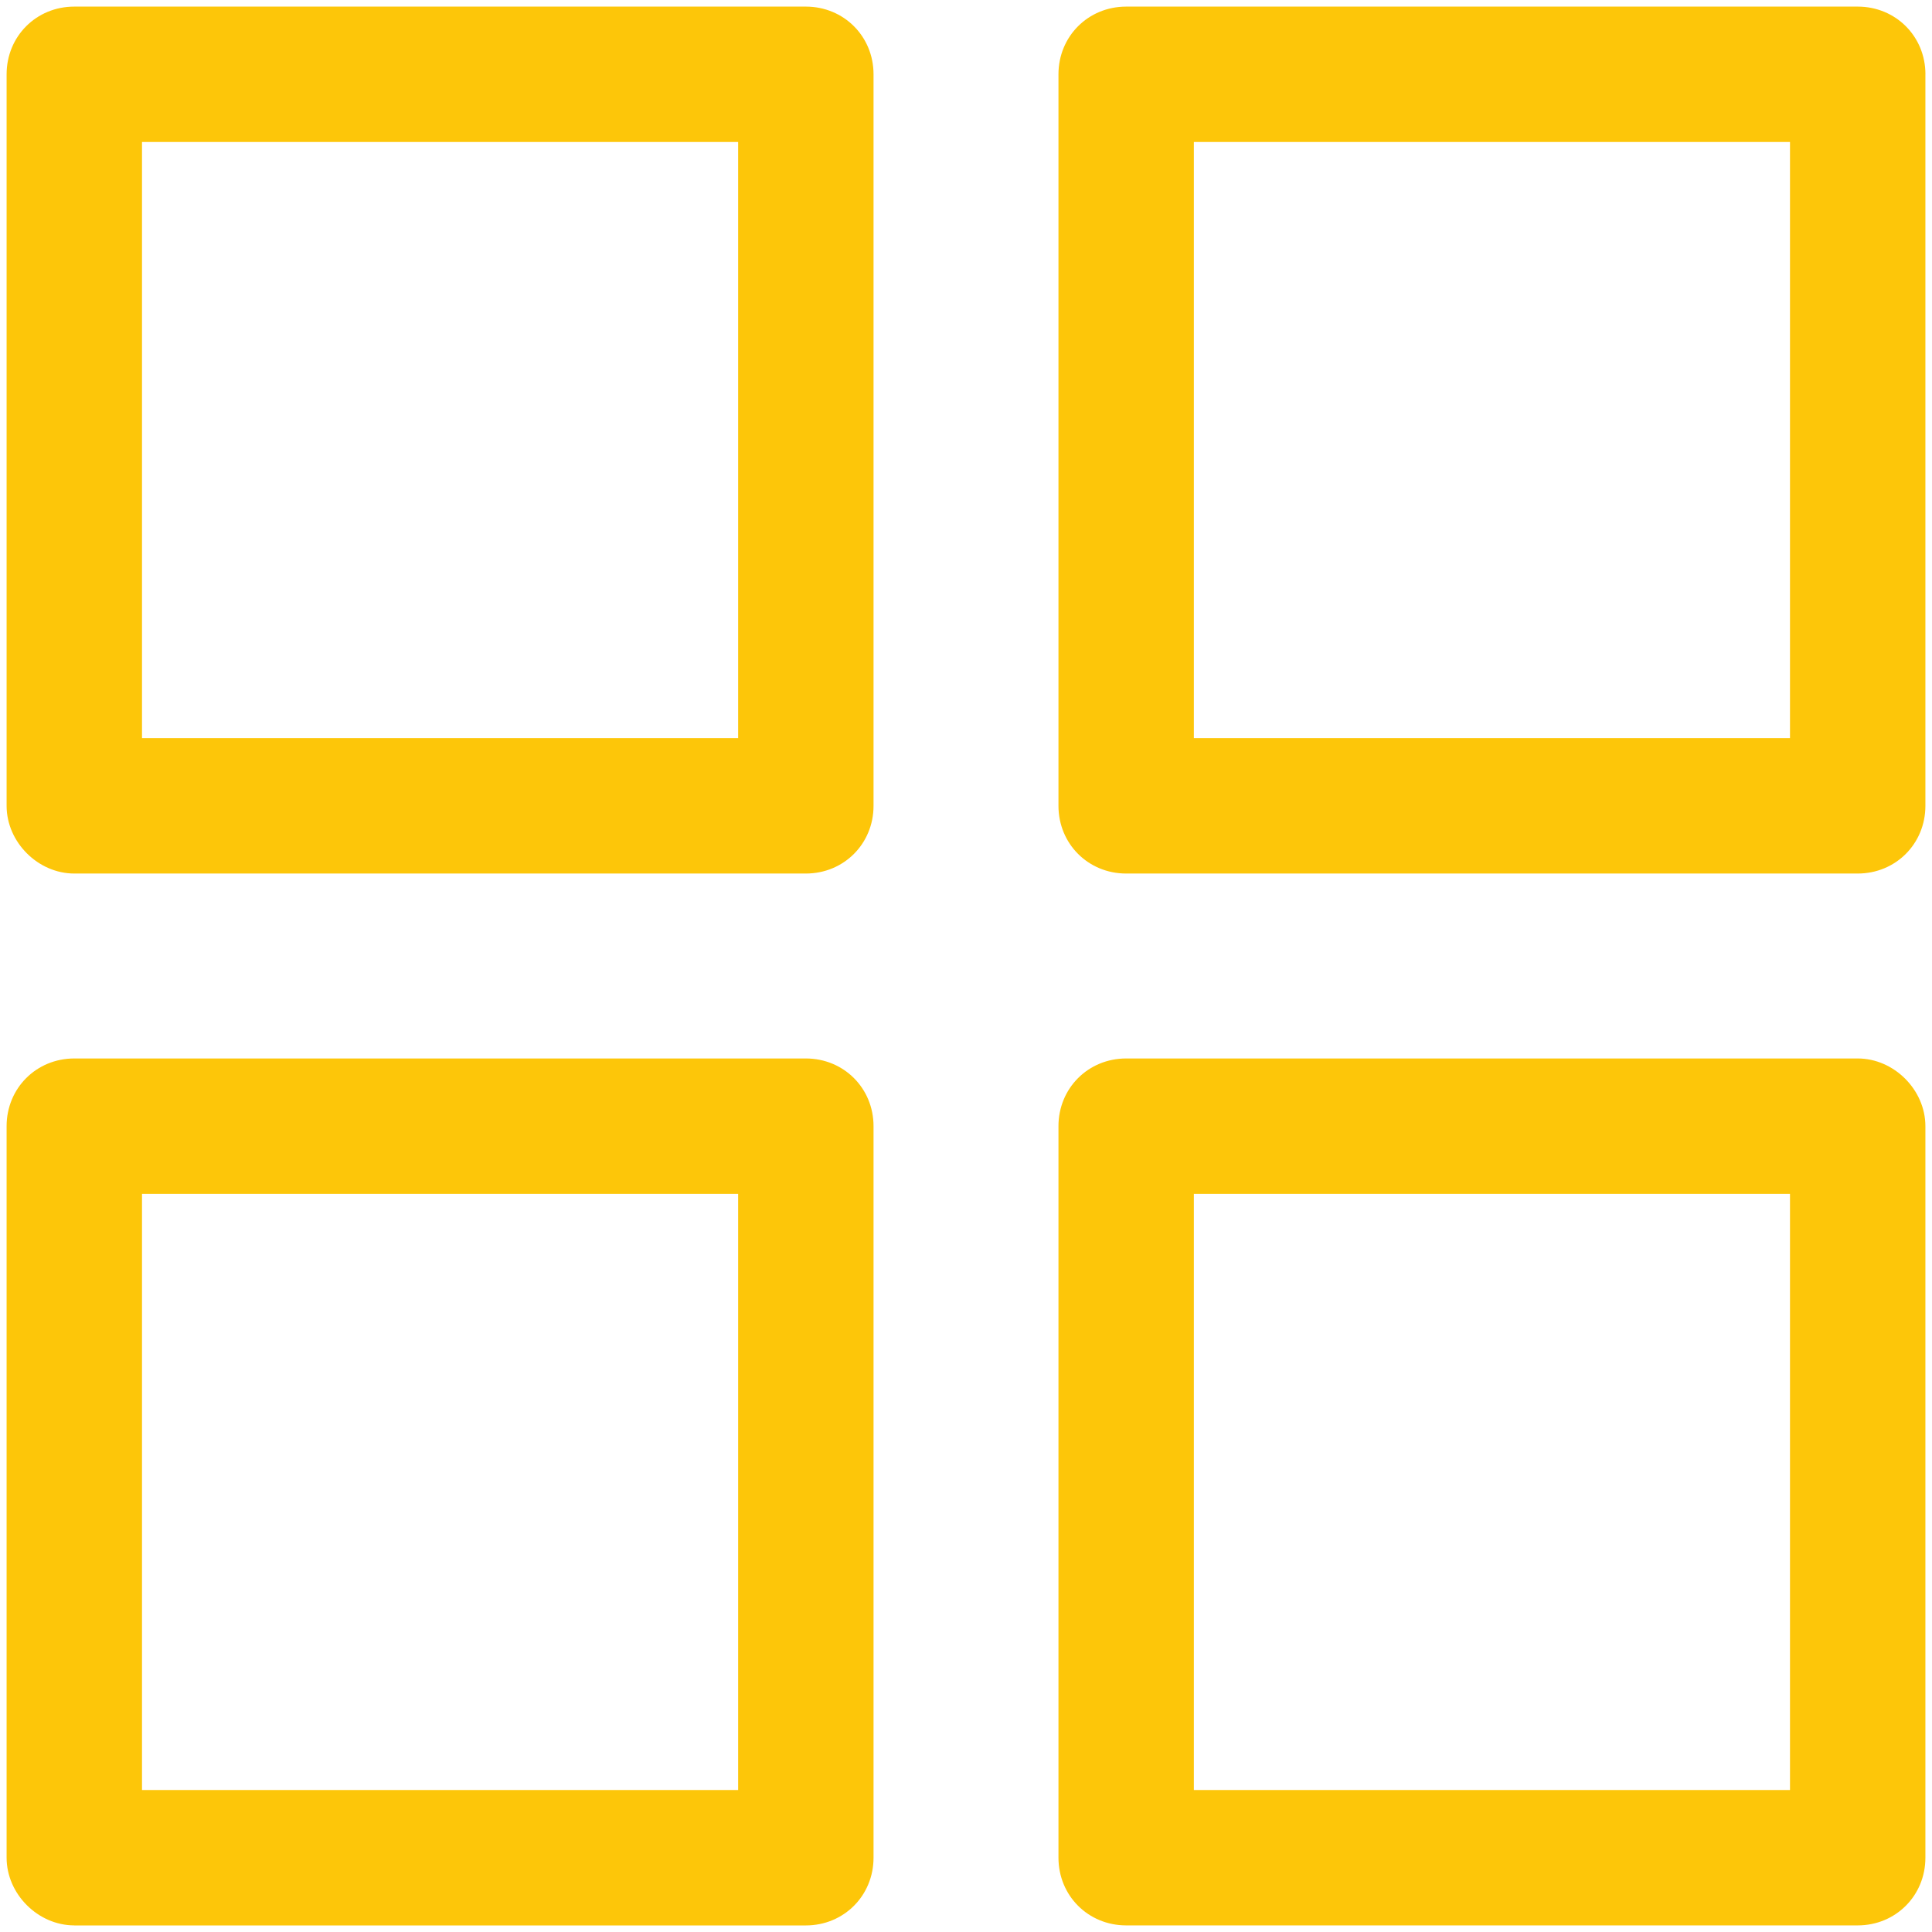<svg xmlns="http://www.w3.org/2000/svg" width="50" height="50" viewBox="0 0 50 50">
    <g fill="#FDC609" fill-rule="nonzero">
        <path d="M1.923 22.607h18.932c.983 0 1.752-.77 1.752-1.752V1.923c0-.983-.77-1.752-1.752-1.752H1.923C.94.17.171.94.171 1.923v18.932c0 .94.812 1.752 1.752 1.752zM3.675 3.675h15.428v15.428H3.675V3.675zM49.83 1.923c0-.983-.77-1.752-1.753-1.752H29.145c-.983 0-1.752.77-1.752 1.752v18.932c0 .983.77 1.752 1.752 1.752h18.932c.983 0 1.752-.77 1.752-1.752V1.923zm-3.505 17.18H30.897V3.675h15.428v15.428zM1.923 49.83h18.932c.983 0 1.752-.77 1.752-1.753V29.145c0-.983-.77-1.752-1.752-1.752H1.923c-.983 0-1.752.77-1.752 1.752v18.932c0 .94.812 1.752 1.752 1.752zm1.752-18.933h15.428v15.428H3.675V30.897zM48.077 27.393H29.145c-.983 0-1.752.77-1.752 1.752v18.932c0 .983.77 1.752 1.752 1.752h18.932c.983 0 1.752-.77 1.752-1.752V29.145c0-.94-.812-1.752-1.752-1.752zm-1.752 18.932H30.897V30.897h15.428v15.428z"/>
    </g>
</svg>
